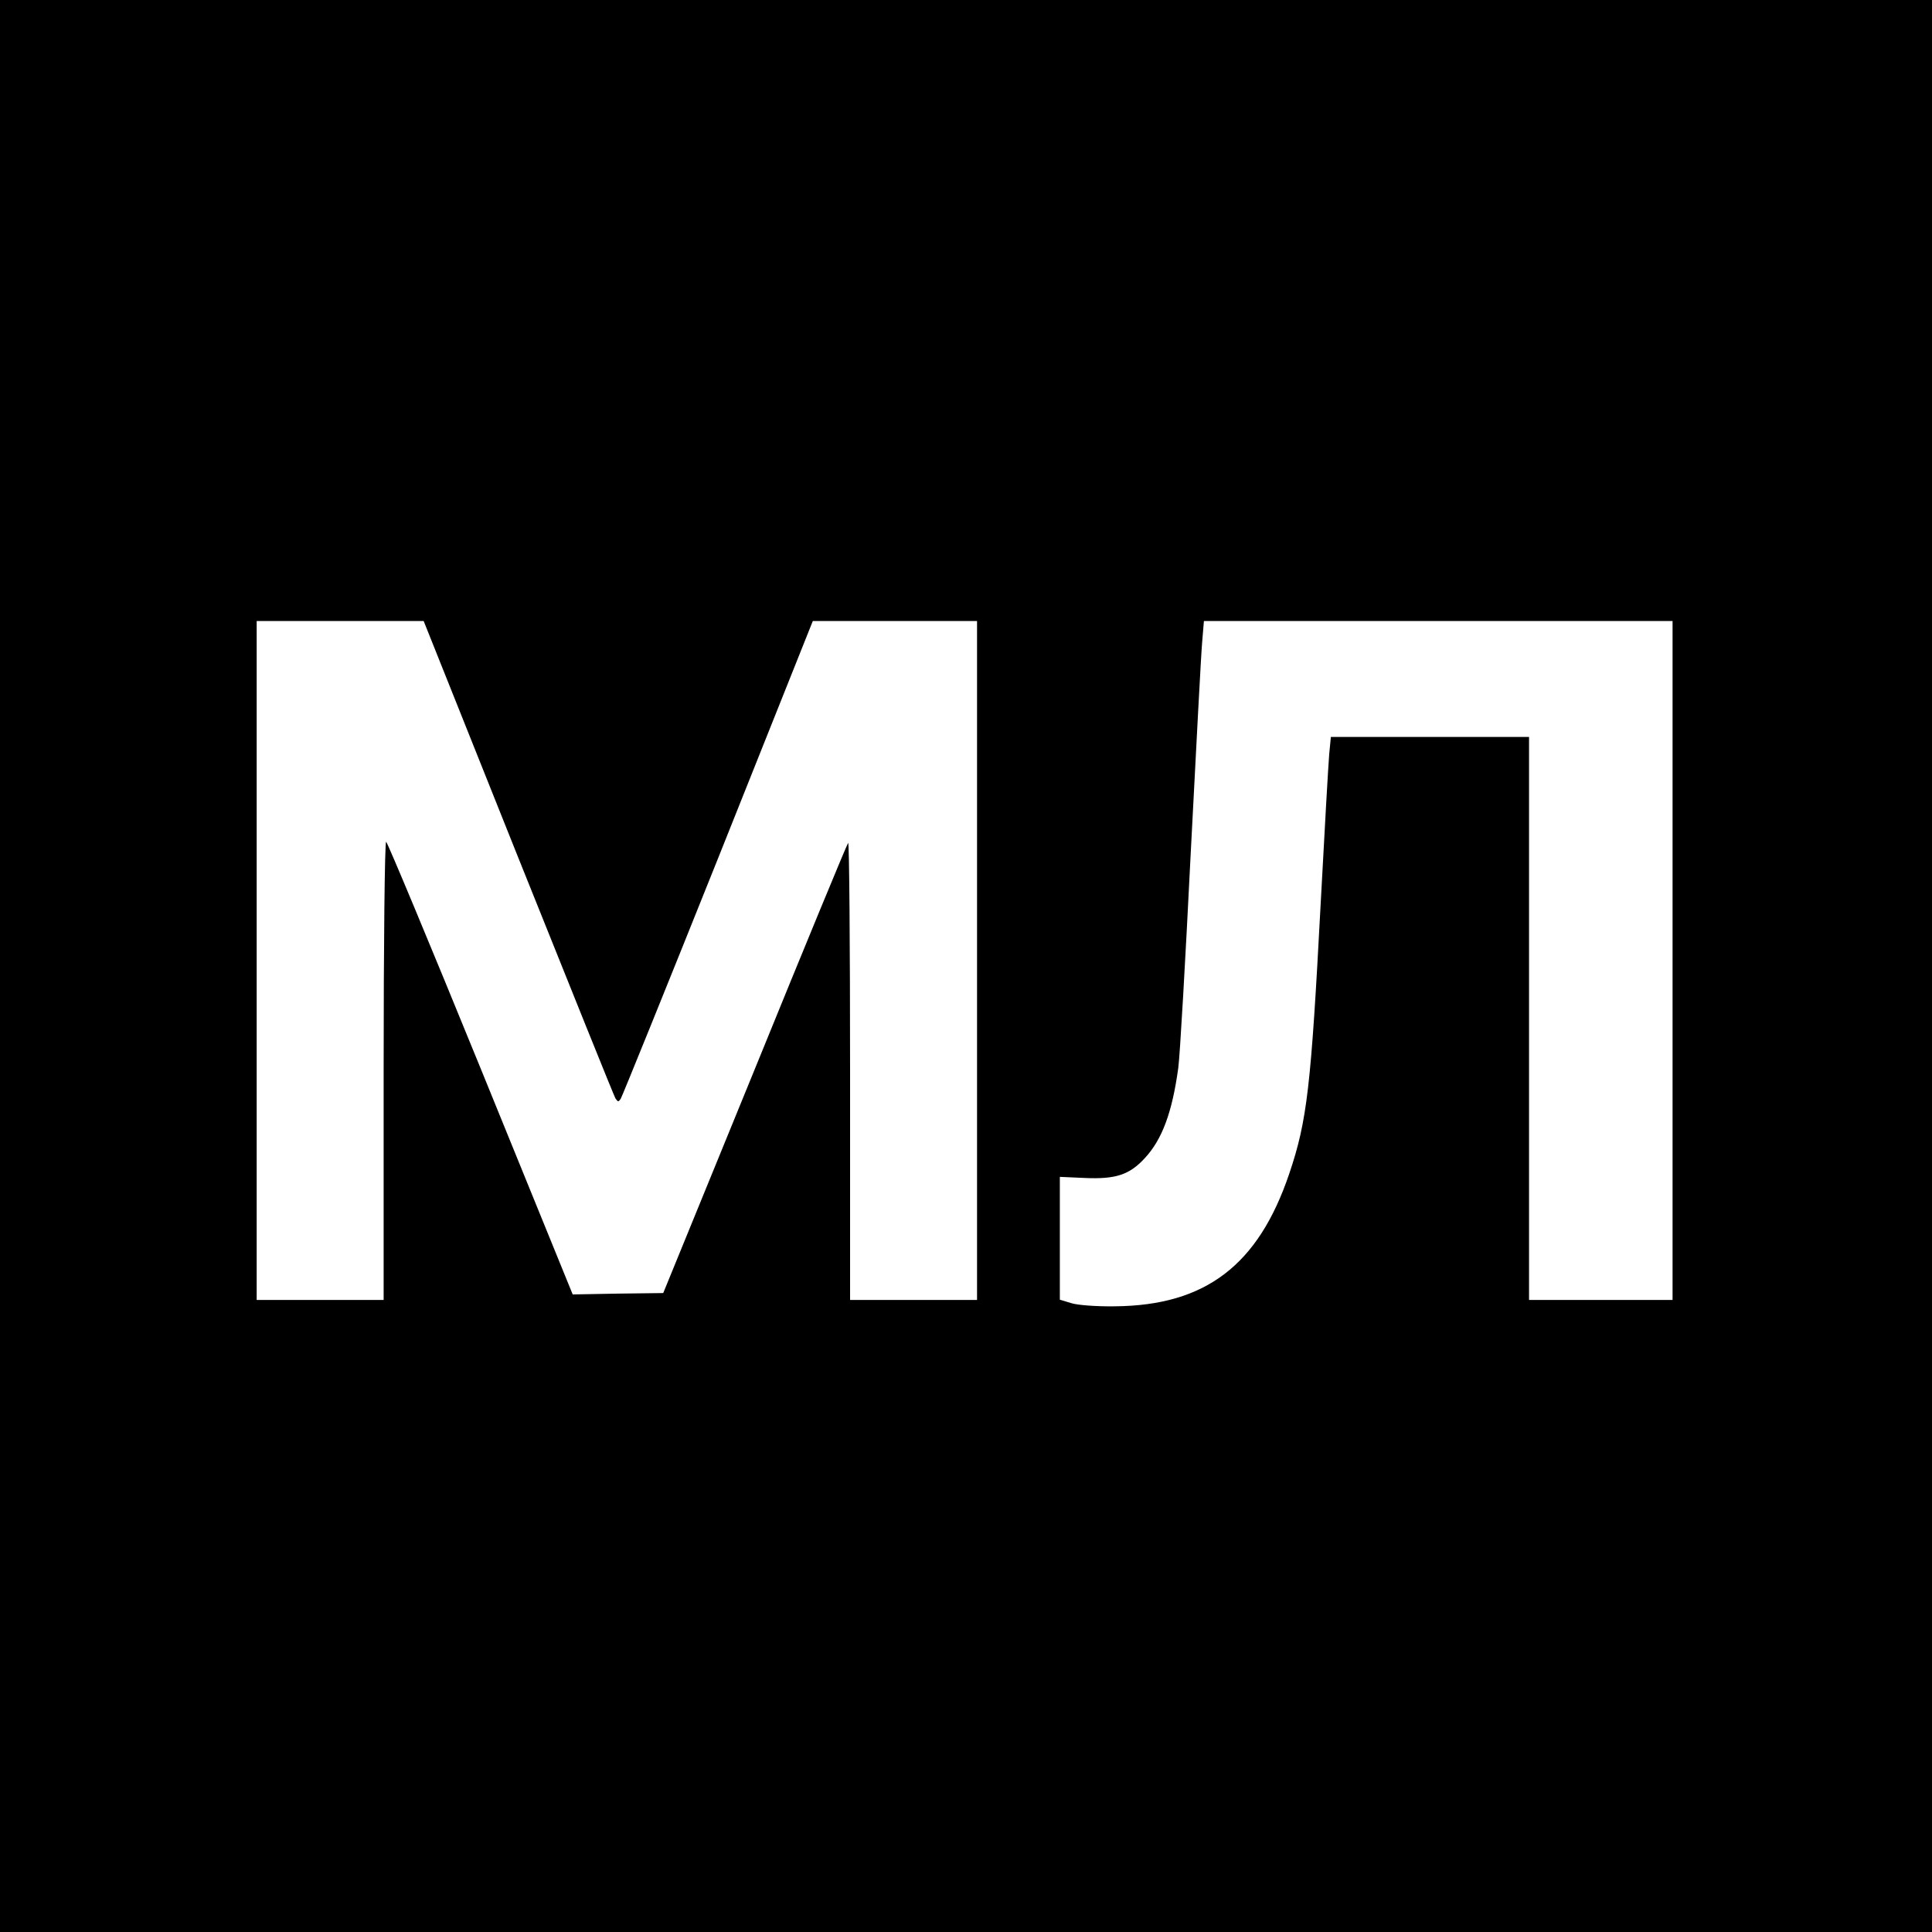 <?xml version="1.0" standalone="no"?>
<!DOCTYPE svg PUBLIC "-//W3C//DTD SVG 20010904//EN"
 "http://www.w3.org/TR/2001/REC-SVG-20010904/DTD/svg10.dtd">
<svg version="1.0" xmlns="http://www.w3.org/2000/svg"
 width="700pt" height="700pt" viewBox="0 0 700 700"
 preserveAspectRatio="xMidYMid meet">
<g transform="translate(0,700) scale(0.1,-0.1)"
fill="#000000" stroke="none">
<path d="M0 3500 l0 -3500 3500 0 3500 0 0 3500 0 3500 -3500 0 -3500 0 0
-3500z m1878 392 c189 -471 347 -864 352 -872 9 -13 11 -13 19 -1 5 8 164 400
353 872 l343 859 298 0 297 0 0 -1230 0 -1230 -230 0 -230 0 0 832 c0 457 -3
828 -7 824 -4 -4 -156 -372 -338 -819 l-332 -812 -164 -2 -164 -3 -334 820
c-184 451 -338 820 -342 820 -5 0 -9 -373 -9 -830 l0 -830 -230 0 -230 0 0
1230 0 1230 303 0 302 0 343 -858z m4182 -372 l0 -1230 -260 0 -260 0 0 1020
0 1020 -359 0 -359 0 -6 -62 c-3 -35 -17 -279 -31 -543 -35 -664 -49 -786
-114 -978 -112 -331 -303 -477 -631 -480 -66 -1 -133 4 -157 11 l-43 13 0 222
0 223 90 -4 c112 -5 162 11 218 72 63 68 99 166 121 326 6 42 26 391 45 775
20 385 38 733 42 773 l6 72 849 0 849 0 0 -1230z"/>
</g>
</svg>
